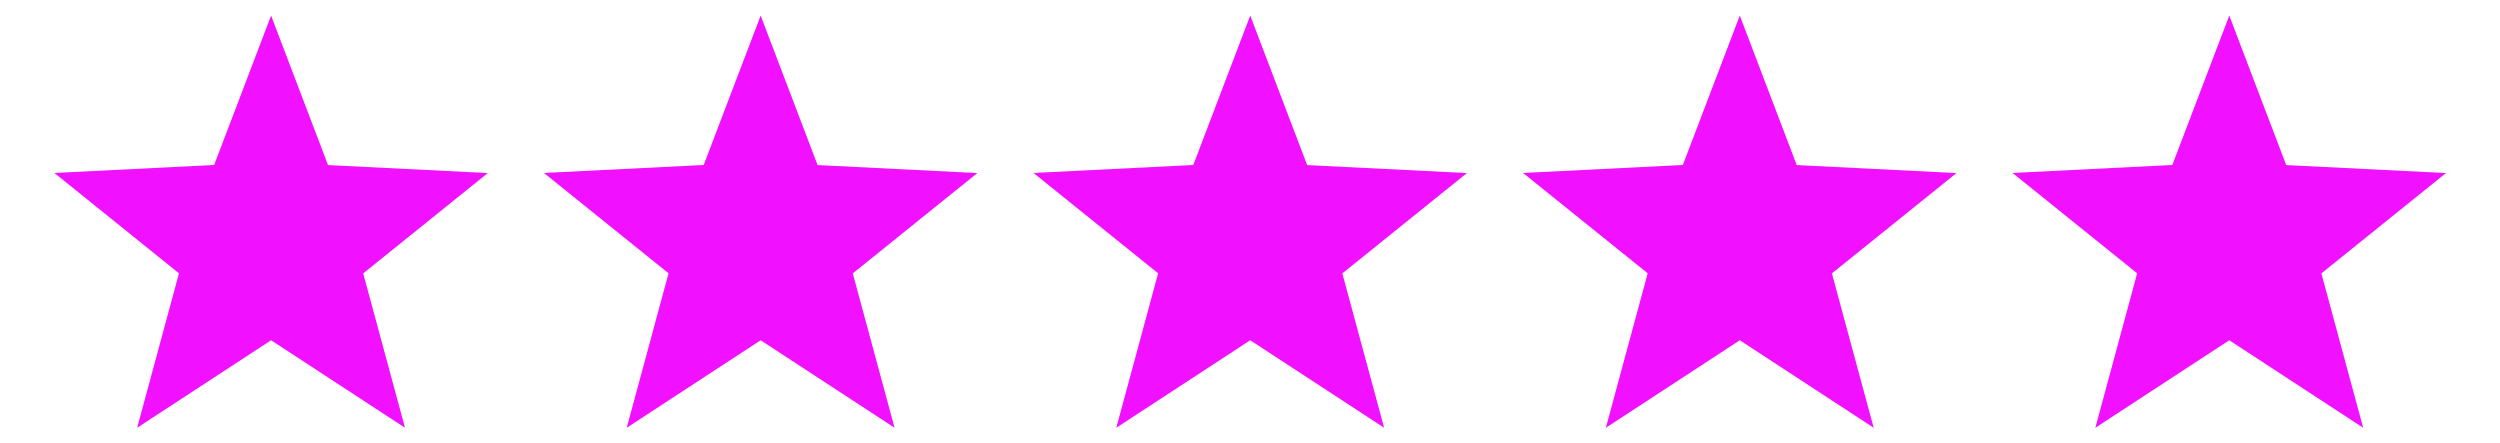 <svg xmlns="http://www.w3.org/2000/svg" id="Calque_1" viewBox="0 0 2822.9 500"><defs><style>      .st0 {        fill: #f110ff;      }    </style></defs><path class="st0" d="M154.9,482.9l47.2-174.3L61.4,195.3l180.4-9L306.1,17.6l64.3,168.8,180.4,9-140.7,113.3,47.2,174.3-151.2-98.8-151.2,98.8h0Z"></path><path class="st0" d="M707.7,482.9l47.2-174.3-140.7-113.3,180.4-9,64.3-168.7,64.3,168.8,180.4,9-140.7,113.3,47.2,174.3-151.2-98.8-151.2,98.8h0Z"></path><path class="st0" d="M1260.5,482.9l47.2-174.3-140.7-113.3,180.4-9,64.3-168.7,64.3,168.8,180.4,9-140.7,113.3,47.2,174.3-151.2-98.8-151.2,98.8h0Z"></path><path class="st0" d="M1813.3,482.9l47.2-174.3-140.7-113.3,180.4-9,64.3-168.7,64.3,168.8,180.4,9-140.7,113.3,47.2,174.3-151.2-98.8-151.2,98.8h0Z"></path><path class="st0" d="M2366,482.9l47.2-174.3-140.7-113.3,180.4-9,64.3-168.7,64.3,168.8,180.4,9-140.7,113.3,47.2,174.3-151.2-98.8-151.2,98.8h0Z"></path></svg>